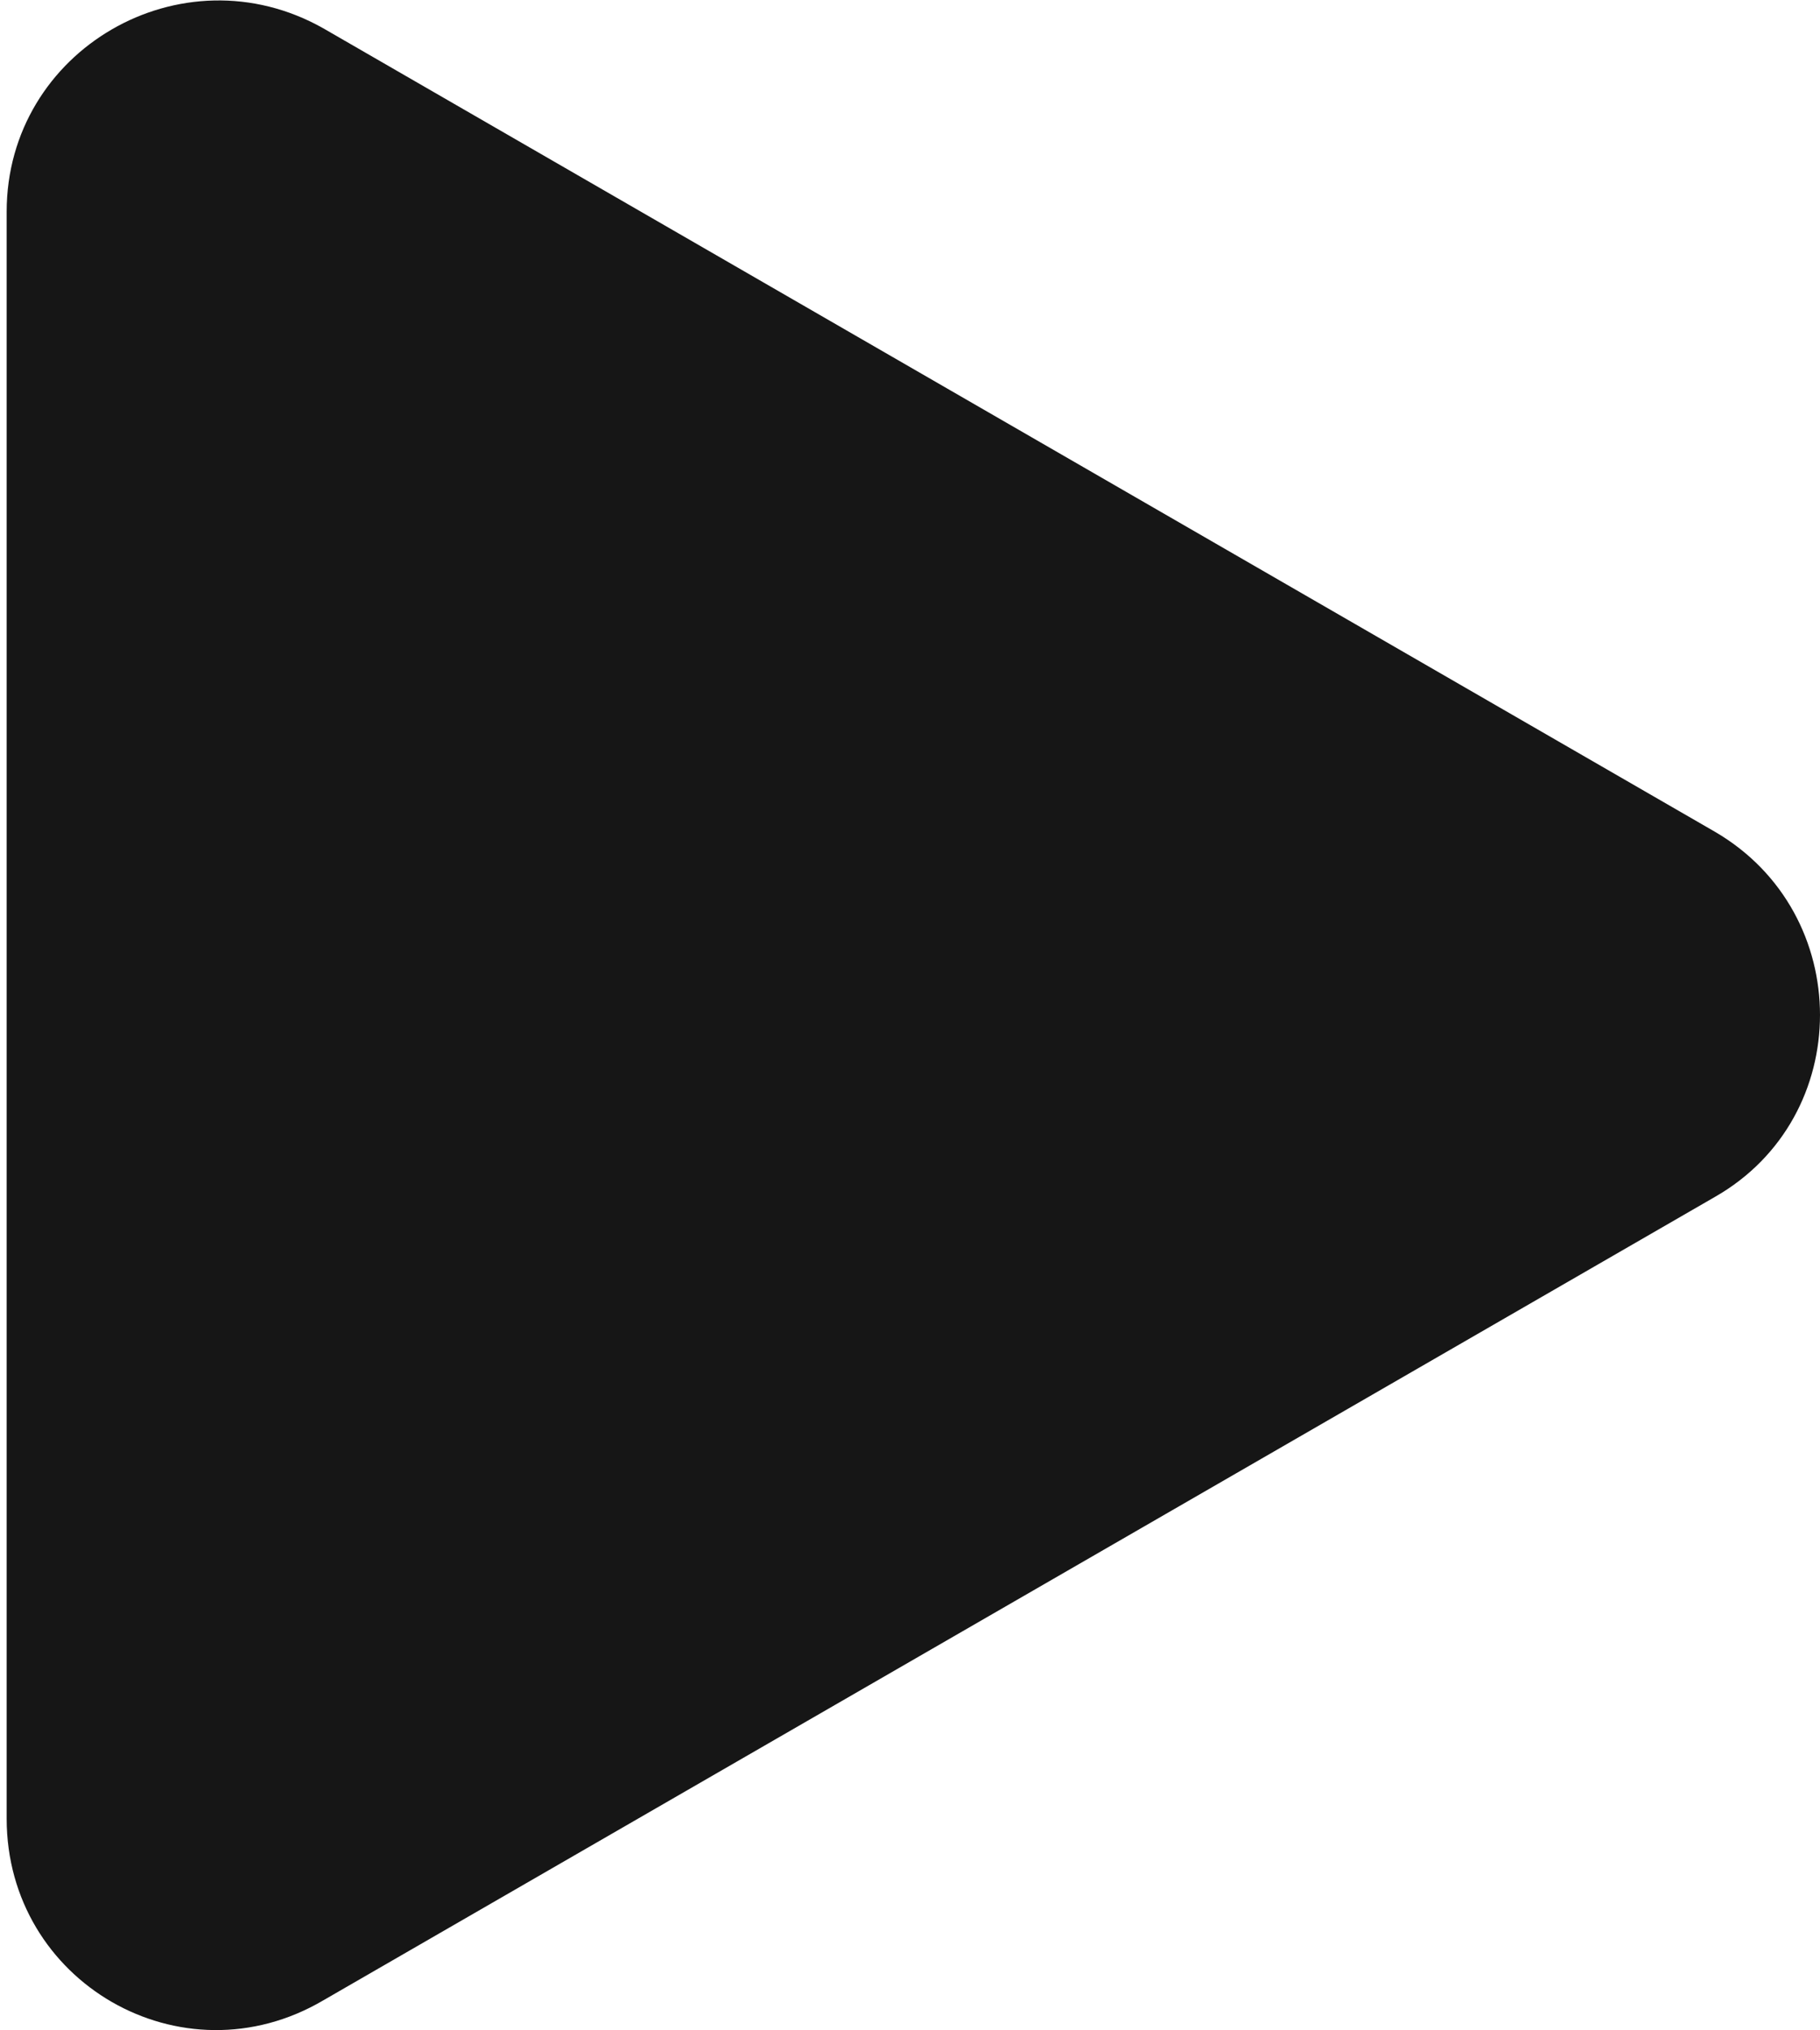 <?xml version="1.0" encoding="utf-8"?>
<!-- Generator: Adobe Illustrator 26.5.0, SVG Export Plug-In . SVG Version: 6.00 Build 0)  -->
<svg version="1.1" id="Capa_1" xmlns="http://www.w3.org/2000/svg" xmlns:xlink="http://www.w3.org/1999/xlink" x="0px" y="0px"
	 viewBox="0 0 109.2 121.8" style="enable-background:new 0 0 109.2 121.8;" xml:space="preserve">
<style type="text/css">
	.st0{fill:#161616;}
</style>
<g>
	<path class="st0" d="M0.4,109.1V12.7c0-9.7,10.5-15.8,19-11l83.5,48.2c8.4,4.9,8.4,17.1,0,21.9L19.4,120
		C10.9,125,0.4,118.9,0.4,109.1z"/>
</g>
</svg>
